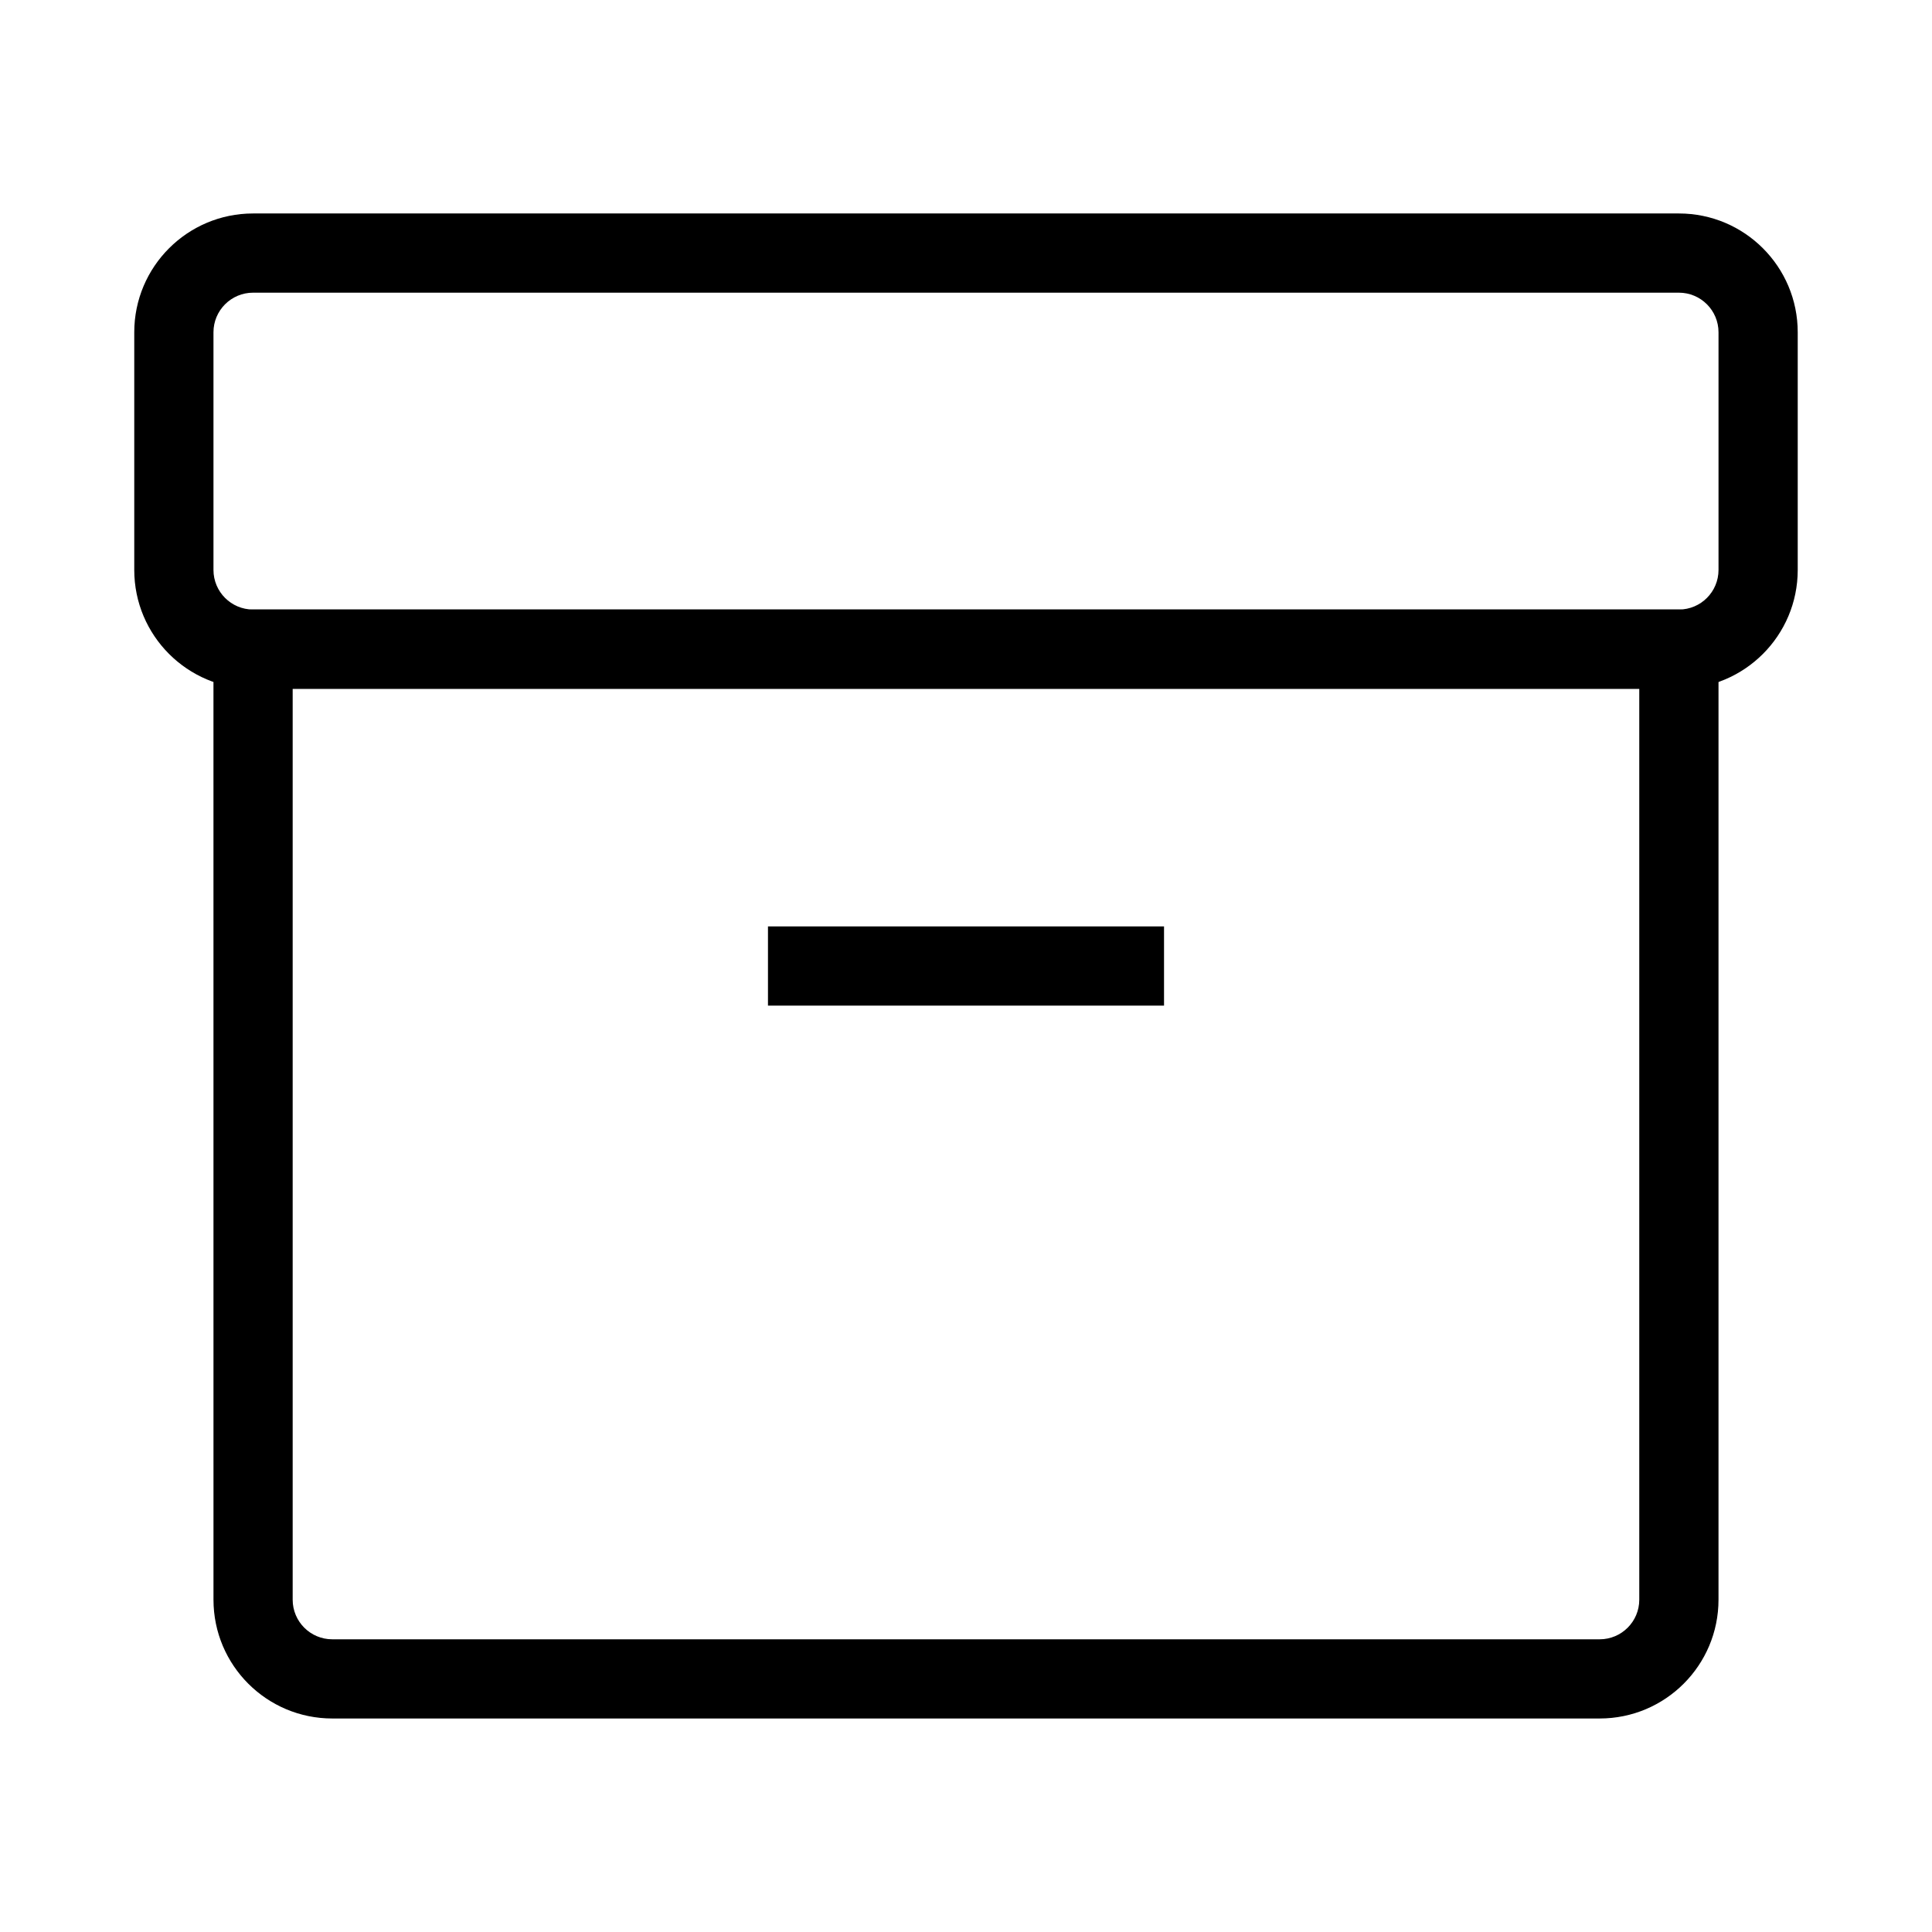 <?xml version="1.0" encoding="UTF-8"?>
<!-- Uploaded to: ICON Repo, www.svgrepo.com, Generator: ICON Repo Mixer Tools -->
<svg fill="#000000" width="800px" height="800px" version="1.1" viewBox="144 144 512 512" xmlns="http://www.w3.org/2000/svg">
 <g fill-rule="evenodd">
  <path d="m179.58 232.06c0-17.391 14.098-31.488 31.488-31.488h377.86c17.391 0 31.488 14.098 31.488 31.488v62.977c0 17.391-14.098 31.488-31.488 31.488h-377.86c-17.391 0-31.488-14.098-31.488-31.488zm31.488-10.496c-5.797 0-10.496 4.699-10.496 10.496v62.977c0 5.797 4.699 10.496 10.496 10.496h377.86c5.797 0 10.496-4.699 10.496-10.496v-62.977c0-5.797-4.699-10.496-10.496-10.496z"/>
  <path d="m200.57 316.03c0-5.797 4.699-10.496 10.496-10.496h377.86c5.797 0 10.496 4.699 10.496 10.496v251.9c0 17.391-14.098 31.488-31.488 31.488h-335.87c-17.391 0-31.488-14.098-31.488-31.488zm20.992 10.496v241.41c0 5.797 4.699 10.496 10.496 10.496h335.87c5.797 0 10.496-4.699 10.496-10.496v-241.41z"/>
  <path d="m452.48 410.5h-104.96v-20.992h104.96z"/>
 </g>
</svg>